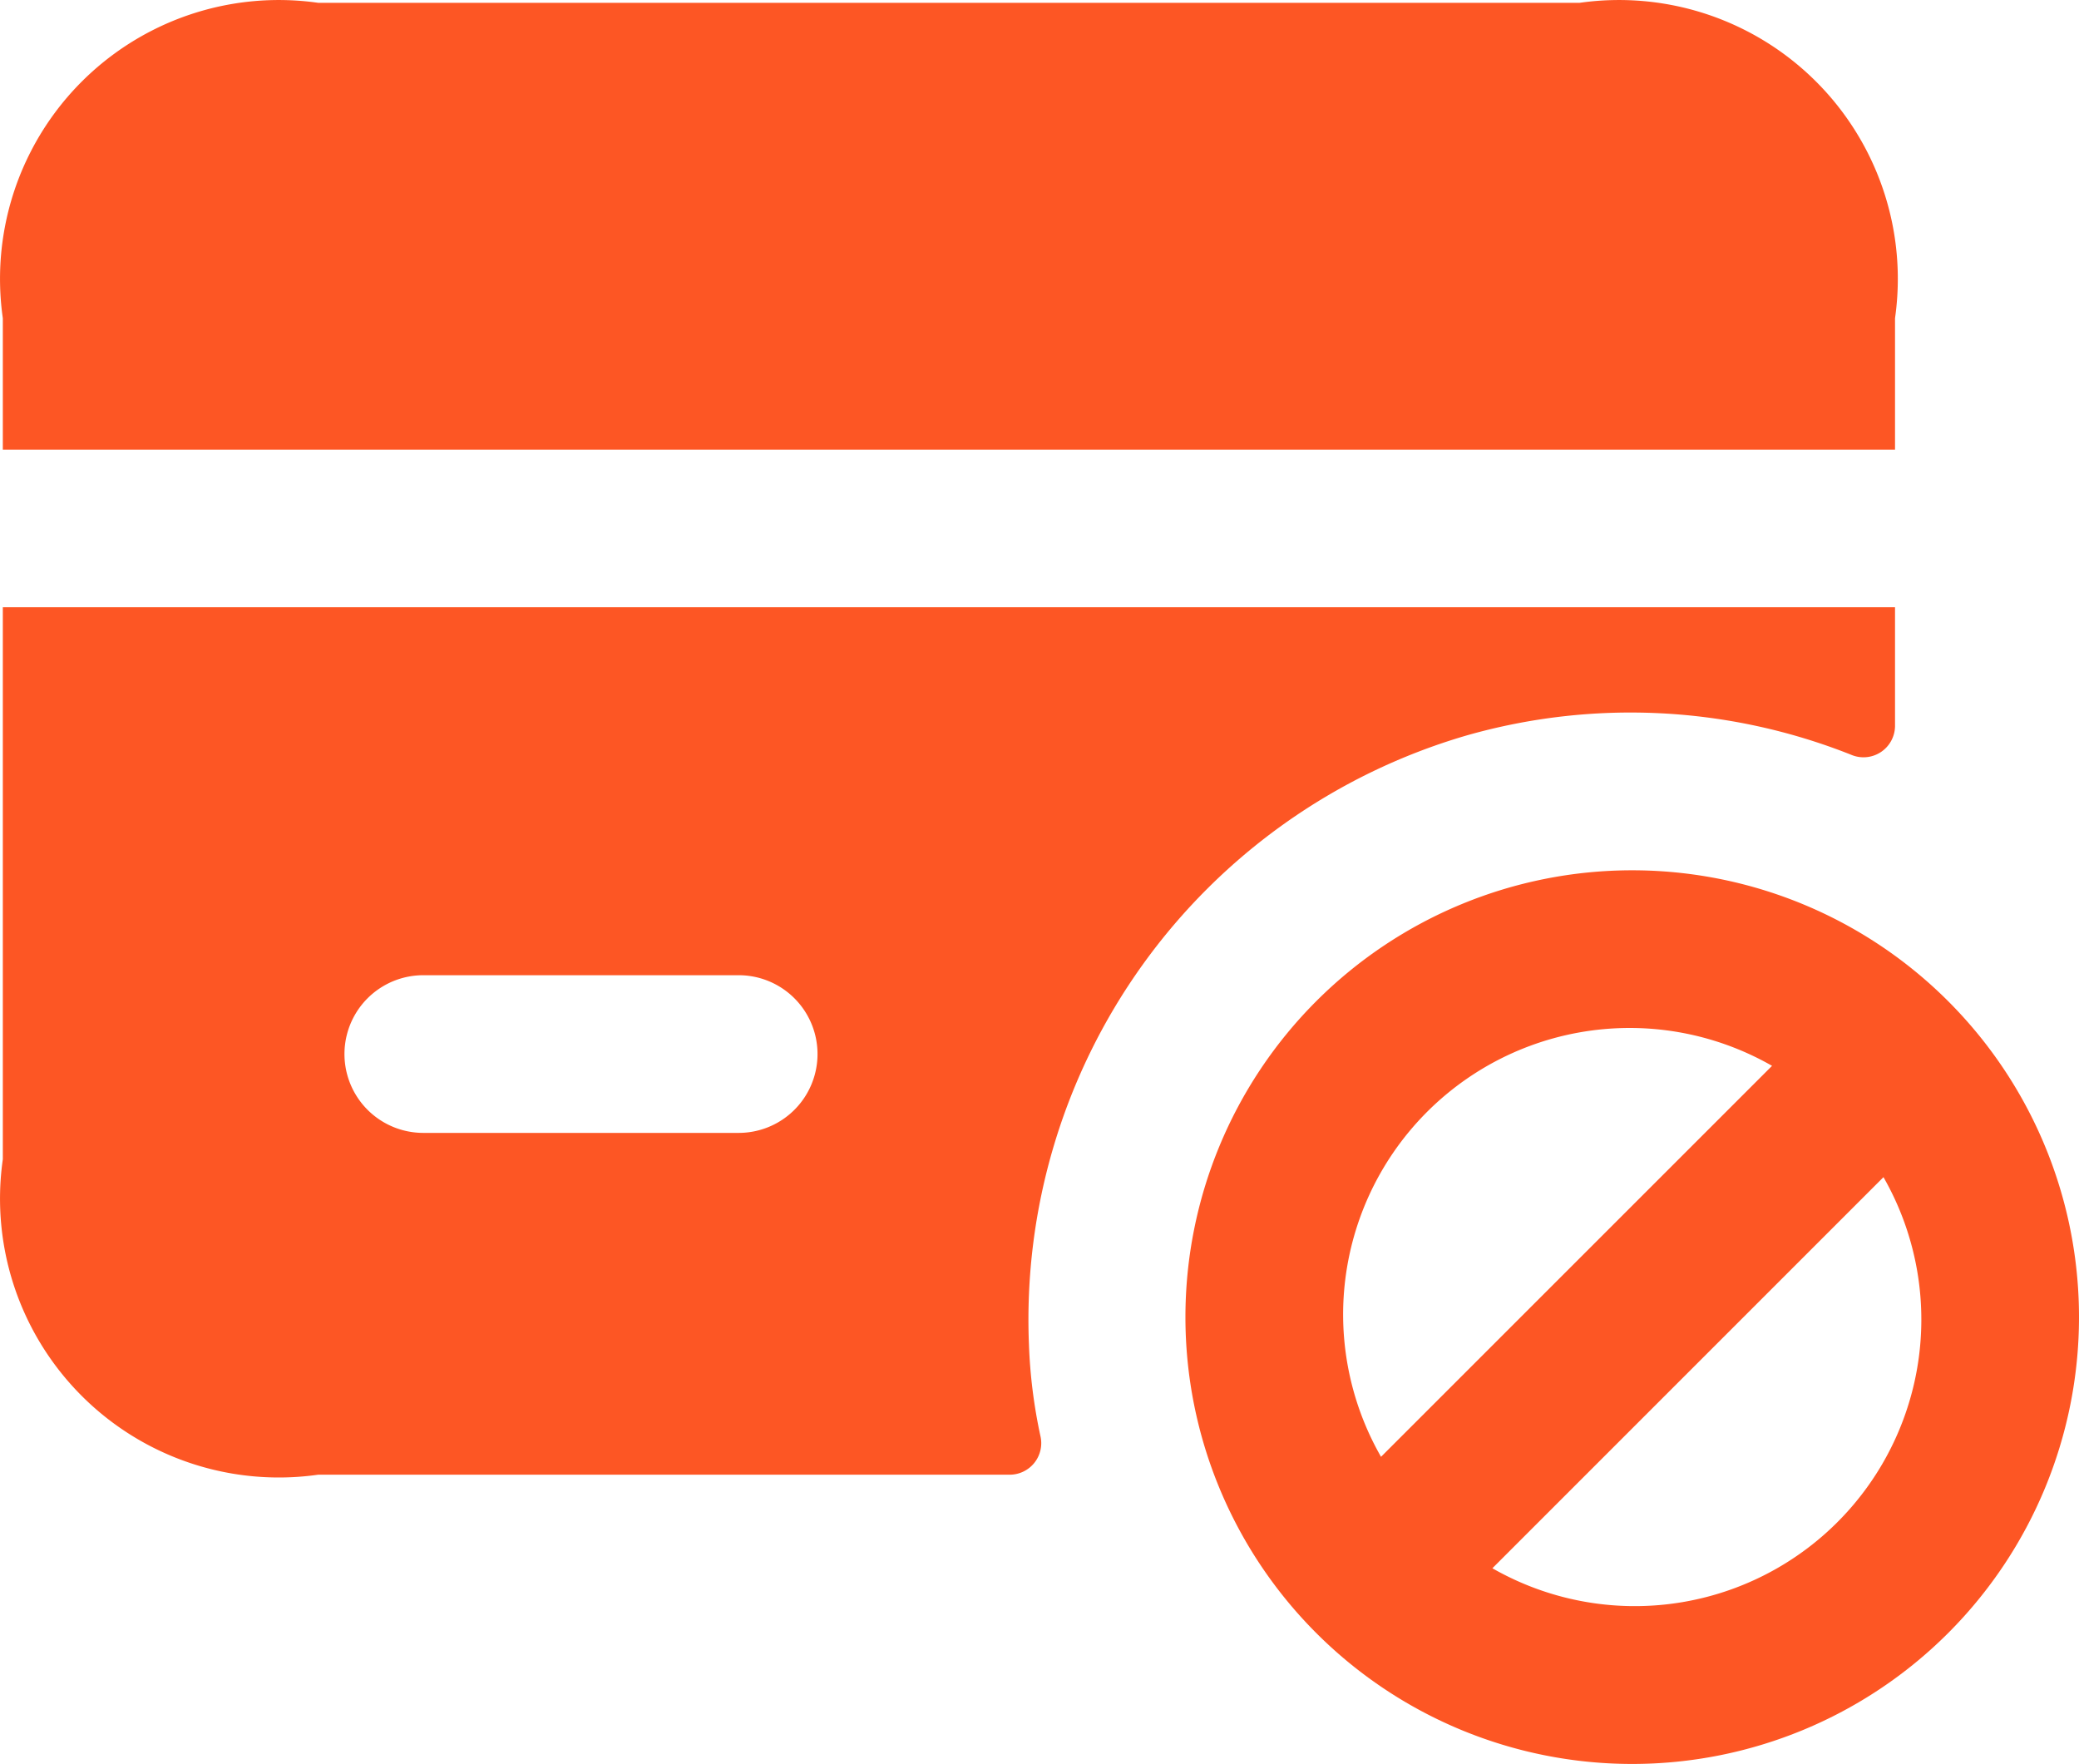 <svg xmlns="http://www.w3.org/2000/svg" width="54.536" height="46.263" viewBox="0 0 54.536 46.263">
  <path id="credit-card-ban" d="M43.411,4.047H10.32A7.313,7.313,0,0,0,2.047,12.32v3.447H51.683V12.32a7.313,7.313,0,0,0-8.273-8.273ZM2.047,19.9V34.38a7.313,7.313,0,0,0,8.273,8.273H28.464a.827.827,0,0,0,.8-1.02,13.59,13.59,0,0,1-.3-2.4A15.961,15.961,0,0,1,40.432,23.267a15.674,15.674,0,0,1,10.093.5.827.827,0,0,0,1.158-.745V19.9Zm19.3,13.788H13.077a2.068,2.068,0,1,1,0-4.136H21.35a2.068,2.068,0,0,1,0,4.136ZM44.789,26.8a11.72,11.72,0,1,0,11.72,11.72A11.72,11.72,0,0,0,44.789,26.8Zm-7.583,11.72a7.517,7.517,0,0,1,11.251-6.591L38.2,42.184A7.52,7.52,0,0,1,37.206,38.517ZM44.789,46.1a7.52,7.52,0,0,1-3.668-.993L51.38,34.849A7.517,7.517,0,0,1,44.789,46.1Z" transform="translate(-1.973 -3.973)" fill="#fd5624"/>
</svg>
